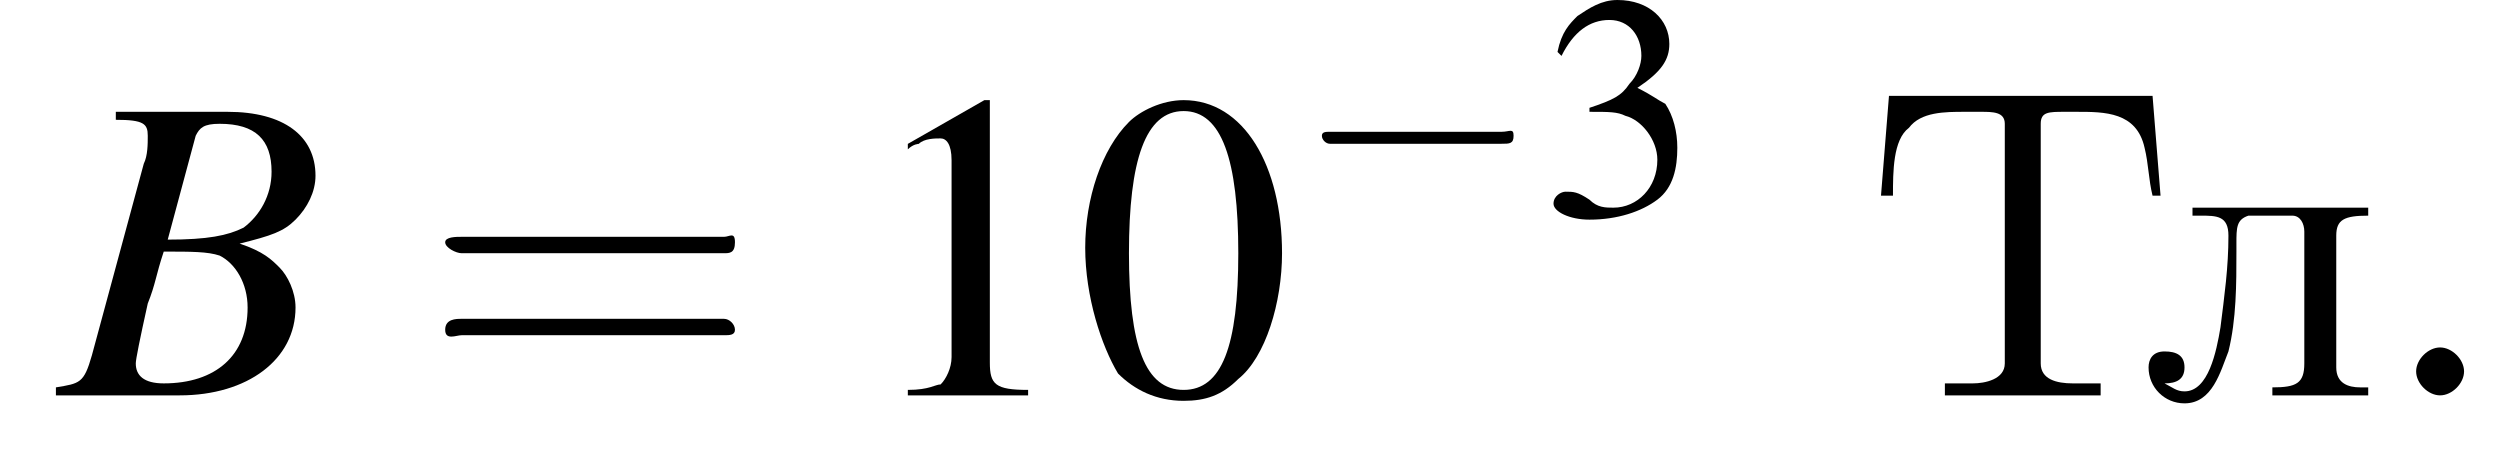 <?xml version='1.0' encoding='UTF-8'?>
<!---1.8-->
<svg height='11.8pt' version='1.1' viewBox='205.3 72.4 62.6 11.8' width='62.6pt' xmlns='http://www.w3.org/2000/svg' xmlns:xlink='http://www.w3.org/1999/xlink'>
<defs>
<path d='M5.2 -1.8C5.4 -1.8 5.5 -1.8 5.5 -2S5.4 -2.1 5.2 -2.1H0.9C0.8 -2.1 0.7 -2.1 0.7 -2S0.8 -1.8 0.9 -1.8H5.2Z' id='g1-0'/>
<path d='M2 -5.4C1.6 -5.4 1.2 -5.2 1 -5C0.5 -4.5 0.2 -3.6 0.2 -2.7C0.2 -1.8 0.5 -0.9 0.8 -0.4C1.1 -0.1 1.5 0.1 2 0.1C2.4 0.1 2.7 0 3 -0.3C3.5 -0.7 3.8 -1.7 3.8 -2.6C3.8 -4.2 3.1 -5.4 2 -5.4ZM2 -5.2C2.7 -5.2 3 -4.3 3 -2.6S2.7 -0.1 2 -0.1S1 -0.9 1 -2.6C1 -4.3 1.3 -5.2 2 -5.2Z' id='g3-48'/>
<path d='M2.3 -5.4L0.9 -4.6V-4.5C1 -4.6 1.1 -4.6 1.1 -4.6C1.2 -4.7 1.4 -4.7 1.5 -4.7C1.6 -4.7 1.7 -4.6 1.7 -4.3V-0.7C1.7 -0.5 1.6 -0.3 1.5 -0.2C1.4 -0.2 1.3 -0.1 0.9 -0.1V0H3.1V-0.1C2.5 -0.1 2.4 -0.2 2.4 -0.6V-5.4L2.3 -5.4Z' id='g3-49'/>
<path d='M1.2 -2.6C1.7 -2.6 1.9 -2.6 2.1 -2.5C2.5 -2.4 2.9 -1.9 2.9 -1.4C2.9 -0.7 2.4 -0.2 1.8 -0.2C1.6 -0.2 1.4 -0.2 1.2 -0.4C0.9 -0.6 0.8 -0.6 0.6 -0.6C0.5 -0.6 0.3 -0.5 0.3 -0.3C0.3 -0.1 0.7 0.1 1.2 0.1C1.9 0.1 2.5 -0.1 2.9 -0.4S3.4 -1.2 3.4 -1.7C3.4 -2.1 3.3 -2.5 3.1 -2.8C2.9 -2.9 2.8 -3 2.4 -3.2C3 -3.6 3.2 -3.9 3.2 -4.3C3.2 -4.9 2.7 -5.4 1.9 -5.4C1.5 -5.4 1.2 -5.2 0.9 -5C0.7 -4.8 0.5 -4.6 0.4 -4.1L0.5 -4C0.8 -4.6 1.2 -4.9 1.7 -4.9C2.2 -4.9 2.5 -4.5 2.5 -4C2.5 -3.8 2.4 -3.5 2.2 -3.3C2 -3 1.8 -2.9 1.2 -2.7V-2.6Z' id='g3-51'/>
<use id='g16-51' xlink:href='#g3-51'/>
<path d='M0.6 -7.5L0.4 -5H0.7C0.7 -5.6 0.7 -6.4 1.1 -6.7C1.4 -7.1 2 -7.1 2.5 -7.1H2.9C3.2 -7.1 3.5 -7.1 3.5 -6.8C3.5 -6.7 3.5 -6.6 3.5 -6.6V-0.8C3.5 -0.4 3 -0.3 2.7 -0.3C2.5 -0.3 2.4 -0.3 2.3 -0.3H2V0H3.6L3.9 0H5.9V-0.3H5.2C4.8 -0.3 4.4 -0.4 4.4 -0.8V-6.6C4.4 -6.6 4.4 -6.7 4.4 -6.8C4.4 -7.1 4.6 -7.1 5 -7.1H5.3C6 -7.1 6.8 -7.1 7 -6.2C7.1 -5.8 7.1 -5.4 7.2 -5H7.4L7.2 -7.5H0.6Z' id='g22-210'/>
<path d='M1.3 -4.7V-4.5H1.5C1.9 -4.5 2.2 -4.5 2.2 -4C2.2 -3.2 2.1 -2.5 2 -1.7C1.9 -1.1 1.7 -0.1 1.1 -0.1C0.9 -0.1 0.8 -0.2 0.6 -0.3C0.9 -0.3 1.1 -0.4 1.1 -0.7S0.9 -1.1 0.6 -1.1C0.3 -1.1 0.2 -0.9 0.2 -0.7C0.2 -0.2 0.6 0.2 1.1 0.2C1.8 0.2 2 -0.6 2.2 -1.1C2.4 -1.9 2.4 -2.8 2.4 -3.6V-3.8C2.4 -4.2 2.4 -4.4 2.7 -4.5H3.8C4 -4.5 4.1 -4.3 4.1 -4.1V-0.8C4.1 -0.3 3.9 -0.2 3.3 -0.2V0H5.7V-0.2H5.5C5.2 -0.2 4.9 -0.3 4.9 -0.7V-4C4.9 -4.4 5.1 -4.5 5.7 -4.5V-4.7H1.3Z' id='g22-235'/>
<path d='M2.1 -0.6C2.1 -0.9 1.8 -1.2 1.5 -1.2S0.9 -0.9 0.9 -0.6S1.2 0 1.5 0S2.1 -0.3 2.1 -0.6Z' id='g12-58'/>
<path d='M5.5 -2.6C5.6 -2.6 5.7 -2.6 5.7 -2.8S5.6 -2.9 5.5 -2.9H0.7C0.6 -2.9 0.4 -2.9 0.4 -2.8S0.6 -2.6 0.7 -2.6H5.5ZM5.5 -1.1C5.6 -1.1 5.7 -1.1 5.7 -1.2S5.6 -1.4 5.5 -1.4H0.7C0.6 -1.4 0.4 -1.4 0.4 -1.2S0.6 -1.1 0.7 -1.1H5.5Z' id='g17-61'/>
<use id='g6-0' transform='scale(1.369)' xlink:href='#g1-0'/>
<path d='M-0.1 0H3C4.7 0 5.9 -0.9 5.9 -2.2C5.9 -2.6 5.7 -3 5.5 -3.2C5.3 -3.4 5.1 -3.6 4.5 -3.8C5.3 -4 5.6 -4.1 5.9 -4.4C6.2 -4.7 6.4 -5.1 6.4 -5.5C6.4 -6.5 5.6 -7.1 4.2 -7.1H1.4V-6.9C2.1 -6.9 2.2 -6.8 2.2 -6.5C2.2 -6.3 2.2 -6 2.1 -5.8L0.8 -1C0.6 -0.3 0.5 -0.3 -0.1 -0.2V0ZM2.6 -3.6C3.3 -3.6 3.7 -3.6 4 -3.5C4.4 -3.3 4.7 -2.8 4.7 -2.2C4.7 -1 3.9 -0.3 2.6 -0.3C2.1 -0.3 1.9 -0.5 1.9 -0.8C1.9 -0.9 2 -1.4 2.2 -2.3C2.4 -2.8 2.4 -3 2.6 -3.6ZM3.4 -6.5C3.5 -6.7 3.6 -6.8 4 -6.8C4.9 -6.8 5.3 -6.4 5.3 -5.6C5.3 -5 5 -4.5 4.6 -4.2C4.2 -4 3.7 -3.9 2.7 -3.9L3.4 -6.5Z' id='g13-66'/>
<use id='g20-48' transform='scale(1.369)' xlink:href='#g3-48'/>
<use id='g20-49' transform='scale(1.369)' xlink:href='#g3-49'/>
<use id='g21-61' transform='scale(1.369)' xlink:href='#g17-61'/>
</defs>
<g id='page1'>

<use x='206.8' xlink:href='#g13-66' y='82.3'/>
<use x='215.9' xlink:href='#g21-61' y='82.3'/>
<use x='226.8' xlink:href='#g20-49' y='82.3'/>
<use x='232.2' xlink:href='#g20-48' y='82.3'/>
<use x='237.7' xlink:href='#g1-0' y='77.8'/>
<use x='243.9' xlink:href='#g16-51' y='77.8'/>
<use x='252' xlink:href='#g22-210' y='82.3'/>
<use x='258.9' xlink:href='#g22-235' y='82.3'/>
<use x='264.9' xlink:href='#g12-58' y='82.3'/>
</g>
</svg>